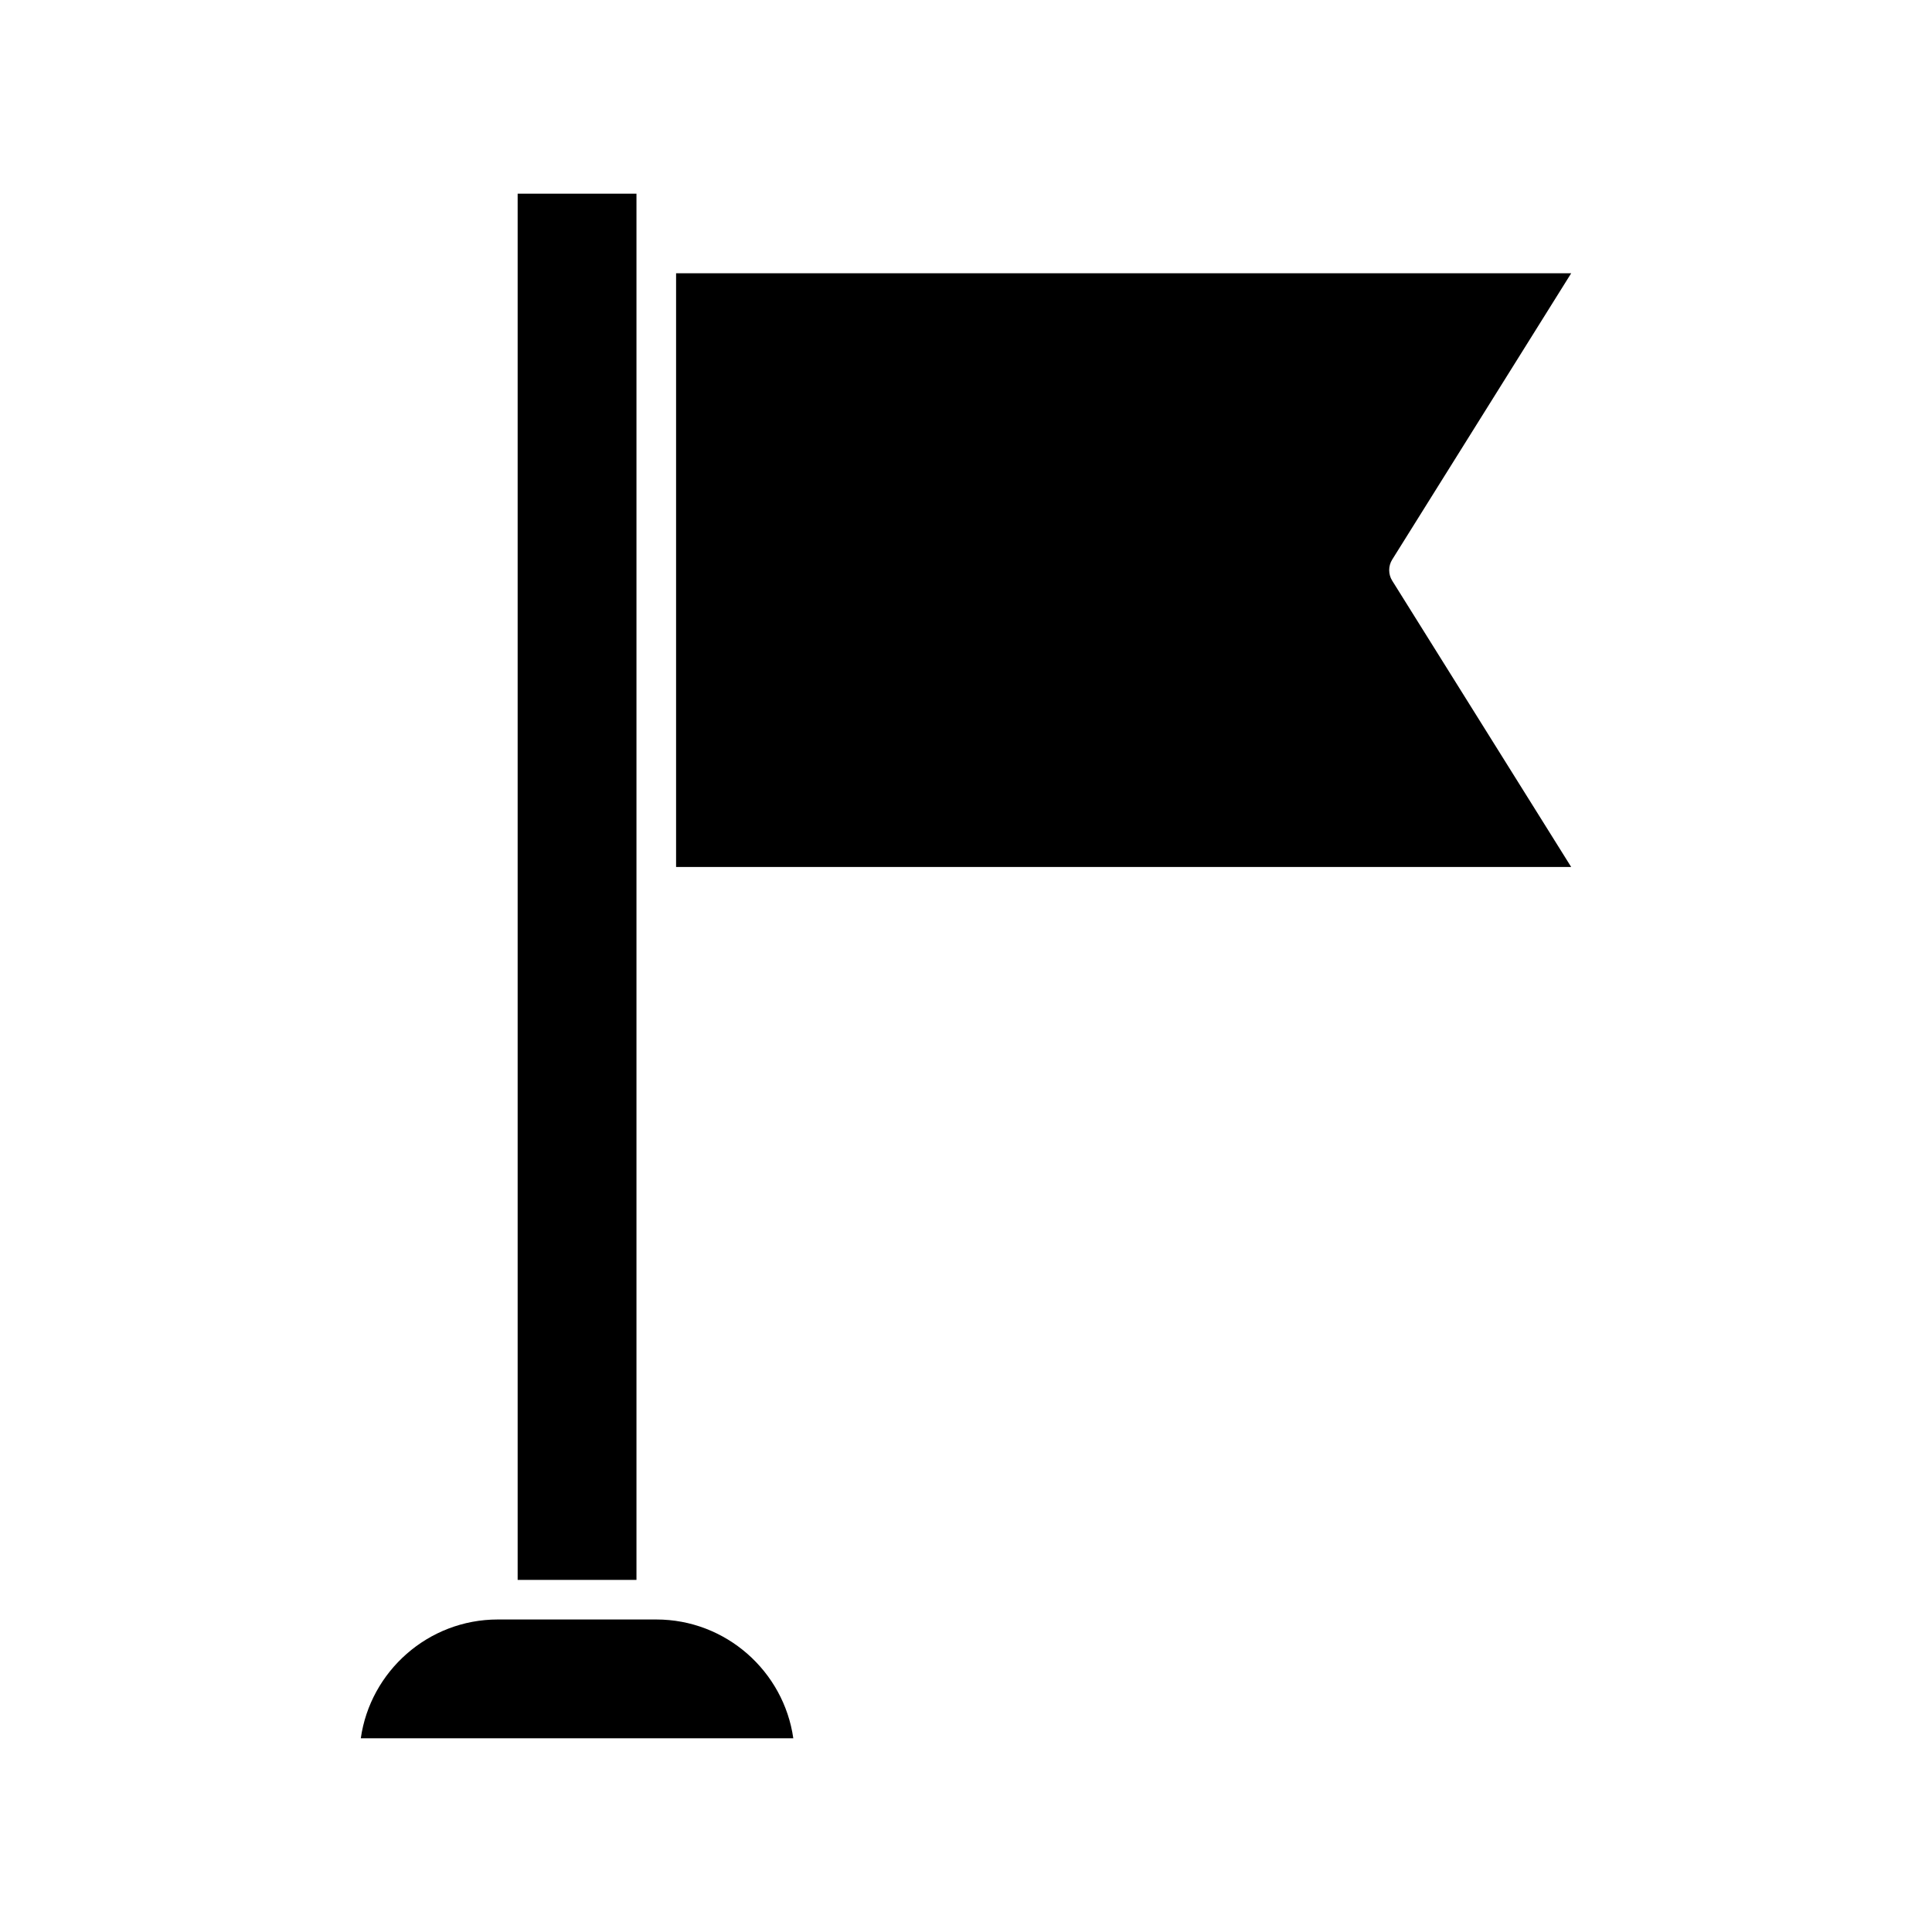 <?xml version="1.0" encoding="UTF-8"?>
<!-- Uploaded to: SVG Repo, www.svgrepo.com, Generator: SVG Repo Mixer Tools -->
<svg fill="#000000" width="800px" height="800px" version="1.1" viewBox="144 144 512 512" xmlns="http://www.w3.org/2000/svg">
 <g>
  <path d="m323.17 373.76h237.21l-47.441-75.887c-1.051-1.68-1.051-3.883 0-5.562l47.441-75.887h-237.21z"/>
  <path d="m275.93 573.18c-18.473 0-33.797 13.75-36.316 31.488h114.62c-2.519-17.738-17.844-31.488-36.316-31.488z"/>
  <path d="m312.67 379.01v-183.68h-31.488v367.36h31.488z"/>
 </g>
</svg>